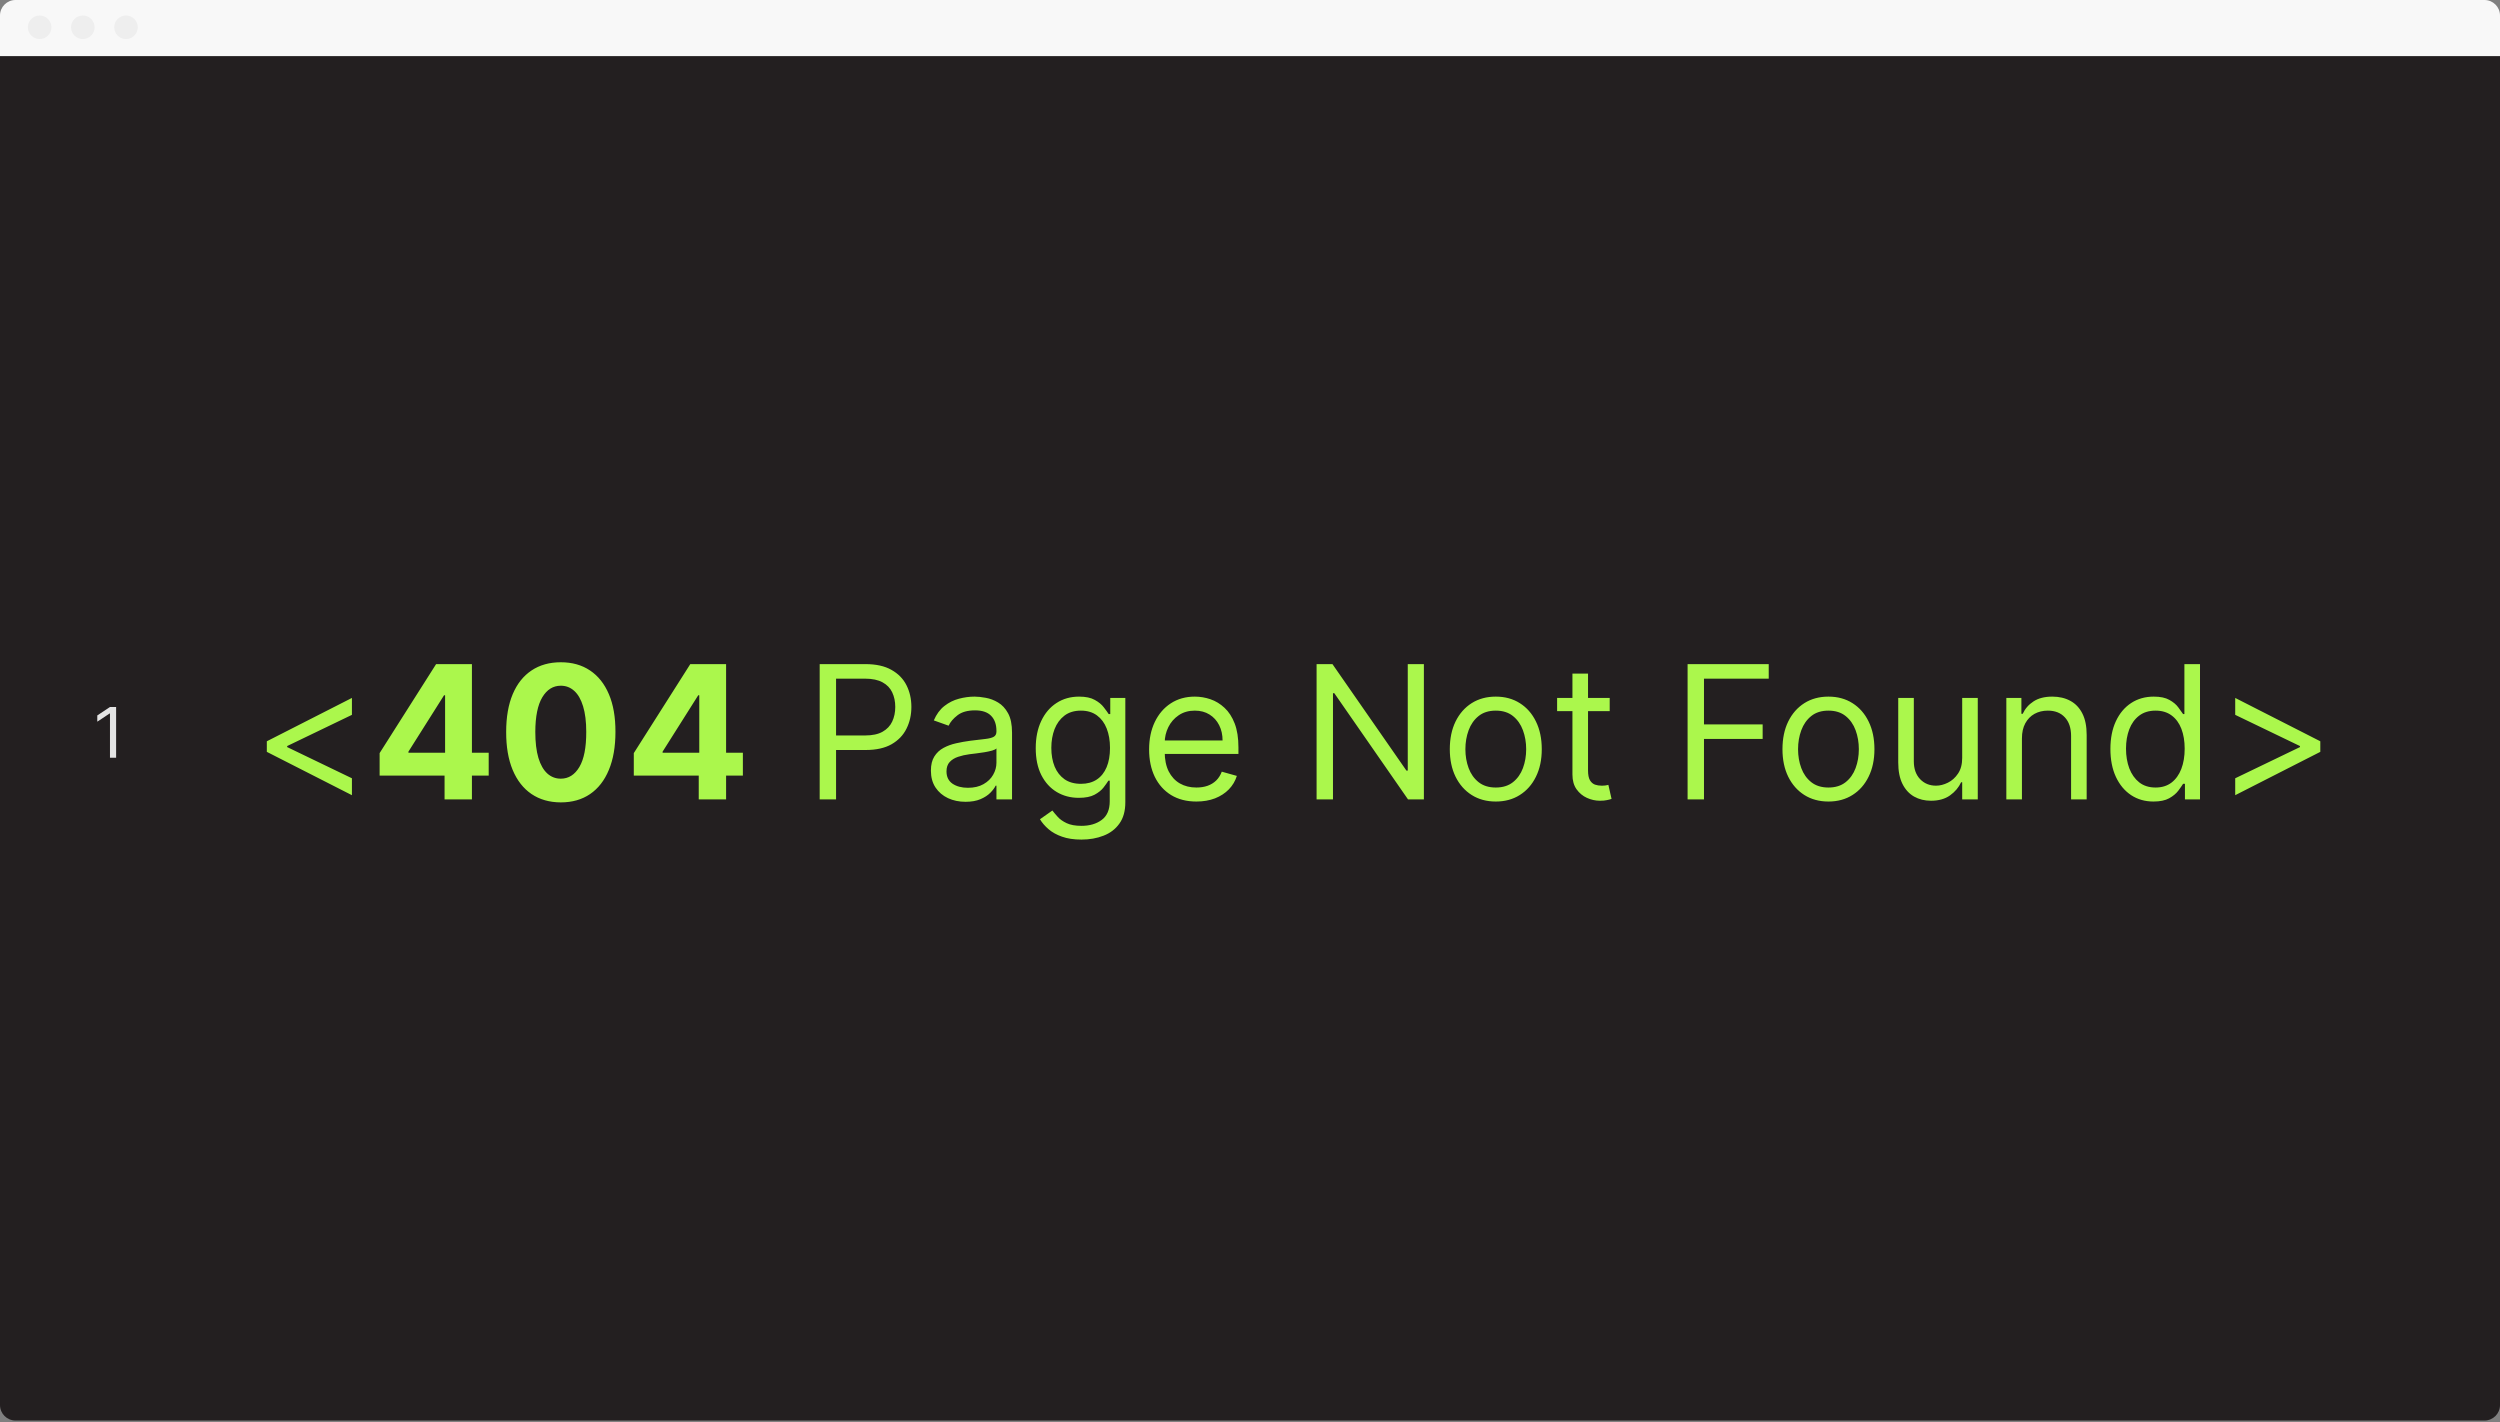 <svg width="1290" height="734" viewBox="0 0 1290 734" fill="none" xmlns="http://www.w3.org/2000/svg">
<rect x="0" y="0" width="1290" height="734" fill="#808080" stroke="none"/>
<path d="M0 8C0 3.582 3.582 0 8 0H1282C1286.42 0 1290 3.582 1290 8V29H0V8Z" fill="url(#paint0_linear_8239_37244)"/>
<circle cx="20.459" cy="14.076" r="6.076" fill="#EEEEEE"/>
<circle cx="42.736" cy="14.076" r="6.076" fill="#EEEEEE"/>
<circle cx="65.013" cy="14.076" r="6.076" fill="#EEEEEE"/>
<g clip-path="url(#clip0_8239_37244)">
<rect y="8" width="1290" height="748" fill="#231F20"/>
<path d="M137.682 387.955V382.5L181.591 360.136V368.864L147.909 385.091L148.182 384.545V385.909L147.909 385.364L181.591 401.591V410.318L137.682 387.955ZM195.884 400.227V388.602L225.031 342.682H235.054V358.773H229.122L210.747 387.852V388.398H252.168V400.227H195.884ZM229.395 412.5V396.682L229.668 391.534V342.682H243.509V412.5H229.395ZM289.378 414.034C283.514 414.011 278.469 412.568 274.241 409.705C270.037 406.841 266.798 402.693 264.526 397.261C262.276 391.83 261.162 385.295 261.185 377.659C261.185 370.045 262.31 363.557 264.56 358.193C266.832 352.83 270.071 348.75 274.276 345.955C278.503 343.136 283.537 341.727 289.378 341.727C295.219 341.727 300.241 343.136 304.446 345.955C308.673 348.773 311.923 352.864 314.196 358.227C316.469 363.568 317.594 370.045 317.571 377.659C317.571 385.318 316.435 391.864 314.162 397.295C311.912 402.727 308.685 406.875 304.48 409.739C300.276 412.602 295.241 414.034 289.378 414.034ZM289.378 401.795C293.378 401.795 296.571 399.784 298.957 395.761C301.344 391.739 302.526 385.705 302.503 377.659C302.503 372.364 301.957 367.955 300.866 364.432C299.798 360.909 298.276 358.261 296.298 356.489C294.344 354.716 292.037 353.83 289.378 353.83C285.401 353.83 282.219 355.818 279.832 359.795C277.446 363.773 276.241 369.727 276.219 377.659C276.219 383.023 276.753 387.5 277.821 391.091C278.912 394.659 280.446 397.341 282.423 399.136C284.401 400.909 286.719 401.795 289.378 401.795ZM327.04 400.227V388.602L356.188 342.682H366.21V358.773H360.278L341.903 387.852V388.398H383.324V400.227H327.04ZM360.551 412.5V396.682L360.824 391.534V342.682H374.665V412.5H360.551ZM422.955 412.5V342.682H446.545C452.023 342.682 456.5 343.67 459.977 345.648C463.477 347.602 466.068 350.25 467.75 353.591C469.432 356.932 470.273 360.659 470.273 364.773C470.273 368.886 469.432 372.625 467.75 375.989C466.091 379.352 463.523 382.034 460.045 384.034C456.568 386.011 452.114 387 446.682 387H429.773V379.5H446.409C450.159 379.5 453.17 378.852 455.443 377.557C457.716 376.261 459.364 374.511 460.386 372.307C461.432 370.08 461.955 367.568 461.955 364.773C461.955 361.977 461.432 359.477 460.386 357.273C459.364 355.068 457.705 353.341 455.409 352.091C453.114 350.818 450.068 350.182 446.273 350.182H431.409V412.5H422.955ZM498.21 413.727C494.892 413.727 491.881 413.102 489.176 411.852C486.472 410.58 484.324 408.75 482.733 406.364C481.142 403.955 480.347 401.045 480.347 397.636C480.347 394.636 480.938 392.205 482.119 390.341C483.301 388.455 484.881 386.977 486.858 385.909C488.835 384.841 491.017 384.045 493.403 383.523C495.813 382.977 498.233 382.545 500.665 382.227C503.847 381.818 506.426 381.511 508.403 381.307C510.403 381.08 511.858 380.705 512.767 380.182C513.699 379.659 514.165 378.75 514.165 377.455V377.182C514.165 373.818 513.244 371.205 511.403 369.341C509.585 367.477 506.824 366.545 503.119 366.545C499.278 366.545 496.267 367.386 494.085 369.068C491.903 370.75 490.369 372.545 489.483 374.455L481.847 371.727C483.21 368.545 485.028 366.068 487.301 364.295C489.597 362.5 492.097 361.25 494.801 360.545C497.528 359.818 500.21 359.455 502.847 359.455C504.528 359.455 506.46 359.659 508.642 360.068C510.847 360.455 512.972 361.261 515.017 362.489C517.085 363.716 518.801 365.568 520.165 368.045C521.528 370.523 522.21 373.841 522.21 378V412.5H514.165V405.409H513.756C513.21 406.545 512.301 407.761 511.028 409.057C509.756 410.352 508.063 411.455 505.949 412.364C503.835 413.273 501.256 413.727 498.21 413.727ZM499.438 406.5C502.619 406.5 505.301 405.875 507.483 404.625C509.688 403.375 511.347 401.761 512.46 399.784C513.597 397.807 514.165 395.727 514.165 393.545V386.182C513.824 386.591 513.074 386.966 511.915 387.307C510.778 387.625 509.46 387.909 507.96 388.159C506.483 388.386 505.04 388.591 503.631 388.773C502.244 388.932 501.119 389.068 500.256 389.182C498.165 389.455 496.21 389.898 494.392 390.511C492.597 391.102 491.142 392 490.028 393.205C488.938 394.386 488.392 396 488.392 398.045C488.392 400.841 489.426 402.955 491.494 404.386C493.585 405.795 496.233 406.5 499.438 406.5ZM558.031 433.227C554.145 433.227 550.804 432.727 548.009 431.727C545.213 430.75 542.884 429.455 541.02 427.841C539.179 426.25 537.713 424.545 536.622 422.727L543.031 418.227C543.759 419.182 544.679 420.273 545.793 421.5C546.906 422.75 548.429 423.83 550.361 424.739C552.315 425.67 554.872 426.136 558.031 426.136C562.259 426.136 565.747 425.114 568.497 423.068C571.247 421.023 572.622 417.818 572.622 413.455V402.818H571.94C571.349 403.773 570.509 404.955 569.418 406.364C568.349 407.75 566.804 408.989 564.781 410.08C562.781 411.148 560.077 411.682 556.668 411.682C552.44 411.682 548.645 410.682 545.281 408.682C541.94 406.682 539.293 403.773 537.338 399.955C535.406 396.136 534.44 391.5 534.44 386.045C534.44 380.682 535.384 376.011 537.27 372.034C539.156 368.034 541.781 364.943 545.145 362.761C548.509 360.557 552.395 359.455 556.804 359.455C560.213 359.455 562.918 360.023 564.918 361.159C566.94 362.273 568.486 363.545 569.554 364.977C570.645 366.386 571.486 367.545 572.077 368.455H572.895V360.136H580.668V414C580.668 418.5 579.645 422.159 577.599 424.977C575.577 427.818 572.849 429.898 569.418 431.216C566.009 432.557 562.213 433.227 558.031 433.227ZM557.759 404.455C560.986 404.455 563.713 403.716 565.94 402.239C568.168 400.761 569.861 398.636 571.02 395.864C572.179 393.091 572.759 389.773 572.759 385.909C572.759 382.136 572.19 378.807 571.054 375.92C569.918 373.034 568.236 370.773 566.009 369.136C563.781 367.5 561.031 366.682 557.759 366.682C554.349 366.682 551.509 367.545 549.236 369.273C546.986 371 545.293 373.318 544.156 376.227C543.043 379.136 542.486 382.364 542.486 385.909C542.486 389.545 543.054 392.761 544.19 395.557C545.349 398.33 547.054 400.511 549.304 402.102C551.577 403.67 554.395 404.455 557.759 404.455ZM617.349 413.591C612.304 413.591 607.952 412.477 604.293 410.25C600.656 408 597.849 404.864 595.872 400.841C593.918 396.795 592.94 392.091 592.94 386.727C592.94 381.364 593.918 376.636 595.872 372.545C597.849 368.432 600.599 365.227 604.122 362.932C607.668 360.614 611.804 359.455 616.531 359.455C619.259 359.455 621.952 359.909 624.611 360.818C627.27 361.727 629.69 363.205 631.872 365.25C634.054 367.273 635.793 369.955 637.088 373.295C638.384 376.636 639.031 380.75 639.031 385.636V389.045H598.668V382.091H630.849C630.849 379.136 630.259 376.5 629.077 374.182C627.918 371.864 626.259 370.034 624.099 368.693C621.963 367.352 619.44 366.682 616.531 366.682C613.327 366.682 610.554 367.477 608.213 369.068C605.895 370.636 604.111 372.682 602.861 375.205C601.611 377.727 600.986 380.432 600.986 383.318V387.955C600.986 391.909 601.668 395.261 603.031 398.011C604.418 400.739 606.338 402.818 608.793 404.25C611.247 405.659 614.099 406.364 617.349 406.364C619.463 406.364 621.372 406.068 623.077 405.477C624.804 404.864 626.293 403.955 627.543 402.75C628.793 401.523 629.759 400 630.44 398.182L638.213 400.364C637.395 403 636.02 405.318 634.088 407.318C632.156 409.295 629.77 410.841 626.929 411.955C624.088 413.045 620.895 413.591 617.349 413.591ZM734.724 342.682V412.5H726.543L688.497 357.682H687.815V412.5H679.361V342.682H687.543L725.724 397.636H726.406V342.682H734.724ZM771.824 413.591C767.097 413.591 762.949 412.466 759.381 410.216C755.835 407.966 753.062 404.818 751.062 400.773C749.085 396.727 748.097 392 748.097 386.591C748.097 381.136 749.085 376.375 751.062 372.307C753.062 368.239 755.835 365.08 759.381 362.83C762.949 360.58 767.097 359.455 771.824 359.455C776.551 359.455 780.688 360.58 784.233 362.83C787.801 365.08 790.574 368.239 792.551 372.307C794.551 376.375 795.551 381.136 795.551 386.591C795.551 392 794.551 396.727 792.551 400.773C790.574 404.818 787.801 407.966 784.233 410.216C780.688 412.466 776.551 413.591 771.824 413.591ZM771.824 406.364C775.415 406.364 778.369 405.443 780.688 403.602C783.006 401.761 784.722 399.341 785.835 396.341C786.949 393.341 787.506 390.091 787.506 386.591C787.506 383.091 786.949 379.83 785.835 376.807C784.722 373.784 783.006 371.341 780.688 369.477C778.369 367.614 775.415 366.682 771.824 366.682C768.233 366.682 765.278 367.614 762.96 369.477C760.642 371.341 758.926 373.784 757.812 376.807C756.699 379.83 756.142 383.091 756.142 386.591C756.142 390.091 756.699 393.341 757.812 396.341C758.926 399.341 760.642 401.761 762.96 403.602C765.278 405.443 768.233 406.364 771.824 406.364ZM830.605 360.136V366.955H803.469V360.136H830.605ZM811.378 347.591H819.423V397.5C819.423 399.773 819.753 401.477 820.412 402.614C821.094 403.727 821.957 404.477 823.003 404.864C824.071 405.227 825.196 405.409 826.378 405.409C827.264 405.409 827.991 405.364 828.56 405.273C829.128 405.159 829.582 405.068 829.923 405L831.56 412.227C831.014 412.432 830.253 412.636 829.276 412.841C828.298 413.068 827.06 413.182 825.56 413.182C823.287 413.182 821.06 412.693 818.878 411.716C816.719 410.739 814.923 409.25 813.491 407.25C812.082 405.25 811.378 402.727 811.378 399.682V347.591ZM870.798 412.5V342.682H912.662V350.182H879.253V373.773H909.526V381.273H879.253V412.5H870.798ZM943.48 413.591C938.753 413.591 934.605 412.466 931.037 410.216C927.491 407.966 924.719 404.818 922.719 400.773C920.741 396.727 919.753 392 919.753 386.591C919.753 381.136 920.741 376.375 922.719 372.307C924.719 368.239 927.491 365.08 931.037 362.83C934.605 360.58 938.753 359.455 943.48 359.455C948.207 359.455 952.344 360.58 955.889 362.83C959.457 365.08 962.23 368.239 964.207 372.307C966.207 376.375 967.207 381.136 967.207 386.591C967.207 392 966.207 396.727 964.207 400.773C962.23 404.818 959.457 407.966 955.889 410.216C952.344 412.466 948.207 413.591 943.48 413.591ZM943.48 406.364C947.071 406.364 950.026 405.443 952.344 403.602C954.662 401.761 956.378 399.341 957.491 396.341C958.605 393.341 959.162 390.091 959.162 386.591C959.162 383.091 958.605 379.83 957.491 376.807C956.378 373.784 954.662 371.341 952.344 369.477C950.026 367.614 947.071 366.682 943.48 366.682C939.889 366.682 936.935 367.614 934.616 369.477C932.298 371.341 930.582 373.784 929.469 376.807C928.355 379.83 927.798 383.091 927.798 386.591C927.798 390.091 928.355 393.341 929.469 396.341C930.582 399.341 932.298 401.761 934.616 403.602C936.935 405.443 939.889 406.364 943.48 406.364ZM1012.49 391.091V360.136H1020.53V412.5H1012.49V403.636H1011.94C1010.72 406.295 1008.81 408.557 1006.22 410.42C1003.63 412.261 1000.35 413.182 996.398 413.182C993.125 413.182 990.216 412.466 987.67 411.034C985.125 409.58 983.125 407.398 981.67 404.489C980.216 401.557 979.489 397.864 979.489 393.409V360.136H987.534V392.864C987.534 396.682 988.602 399.727 990.739 402C992.898 404.273 995.648 405.409 998.989 405.409C1000.99 405.409 1003.02 404.898 1005.09 403.875C1007.18 402.852 1008.93 401.284 1010.34 399.17C1011.77 397.057 1012.49 394.364 1012.49 391.091ZM1043.32 381V412.5H1035.27V360.136H1043.04V368.318H1043.72C1044.95 365.659 1046.82 363.523 1049.32 361.909C1051.82 360.273 1055.04 359.455 1059 359.455C1062.54 359.455 1065.64 360.182 1068.3 361.636C1070.96 363.068 1073.03 365.25 1074.51 368.182C1075.99 371.091 1076.72 374.773 1076.72 379.227V412.5H1068.68V379.773C1068.68 375.659 1067.61 372.455 1065.47 370.159C1063.34 367.841 1060.41 366.682 1056.68 366.682C1054.11 366.682 1051.82 367.239 1049.79 368.352C1047.79 369.466 1046.21 371.091 1045.05 373.227C1043.89 375.364 1043.32 377.955 1043.32 381ZM1111.2 413.591C1106.84 413.591 1102.98 412.489 1099.64 410.284C1096.3 408.057 1093.69 404.92 1091.8 400.875C1089.91 396.807 1088.97 392 1088.97 386.455C1088.97 380.955 1089.91 376.182 1091.8 372.136C1093.69 368.091 1096.31 364.966 1099.68 362.761C1103.04 360.557 1106.93 359.455 1111.34 359.455C1114.74 359.455 1117.44 360.023 1119.41 361.159C1121.41 362.273 1122.94 363.545 1123.98 364.977C1125.05 366.386 1125.88 367.545 1126.47 368.455H1127.15V342.682H1135.2V412.5H1127.43V404.455H1126.47C1125.88 405.409 1125.04 406.614 1123.95 408.068C1122.86 409.5 1121.3 410.784 1119.28 411.92C1117.26 413.034 1114.56 413.591 1111.2 413.591ZM1112.29 406.364C1115.52 406.364 1118.24 405.523 1120.47 403.841C1122.7 402.136 1124.39 399.784 1125.55 396.784C1126.71 393.761 1127.29 390.273 1127.29 386.318C1127.29 382.409 1126.72 378.989 1125.59 376.057C1124.45 373.102 1122.77 370.807 1120.54 369.17C1118.31 367.511 1115.56 366.682 1112.29 366.682C1108.88 366.682 1106.04 367.557 1103.77 369.307C1101.52 371.034 1099.82 373.386 1098.69 376.364C1097.57 379.318 1097.02 382.636 1097.02 386.318C1097.02 390.045 1097.59 393.432 1098.72 396.477C1099.88 399.5 1101.59 401.909 1103.84 403.705C1106.11 405.477 1108.93 406.364 1112.29 406.364ZM1197.28 387.955L1153.37 410.318V401.591L1187.05 385.364L1186.78 385.909V384.545L1187.05 385.091L1153.37 368.864V360.136L1197.28 382.5V387.955Z" fill="#ABF74C"/>
<path d="M59.915 364.818V391H56.744V368.142H56.591L50.199 372.386V369.165L56.744 364.818H59.915Z" fill="#E4E4E4"/>
</g>
<defs>
<linearGradient id="paint0_linear_8239_37244" x1="1290.66" y1="15" x2="0.853" y2="39.304" gradientUnits="userSpaceOnUse">
<stop stop-color="#F8F8F8"/>
<stop offset="1" stop-color="#F8F8F8"/>
</linearGradient>
<clipPath id="clip0_8239_37244">
<path d="M0 29H1290V725C1290 729.418 1286.42 733 1282 733H8C3.582 733 0 729.418 0 725V29Z" fill="white"/>
</clipPath>
</defs>
</svg>
